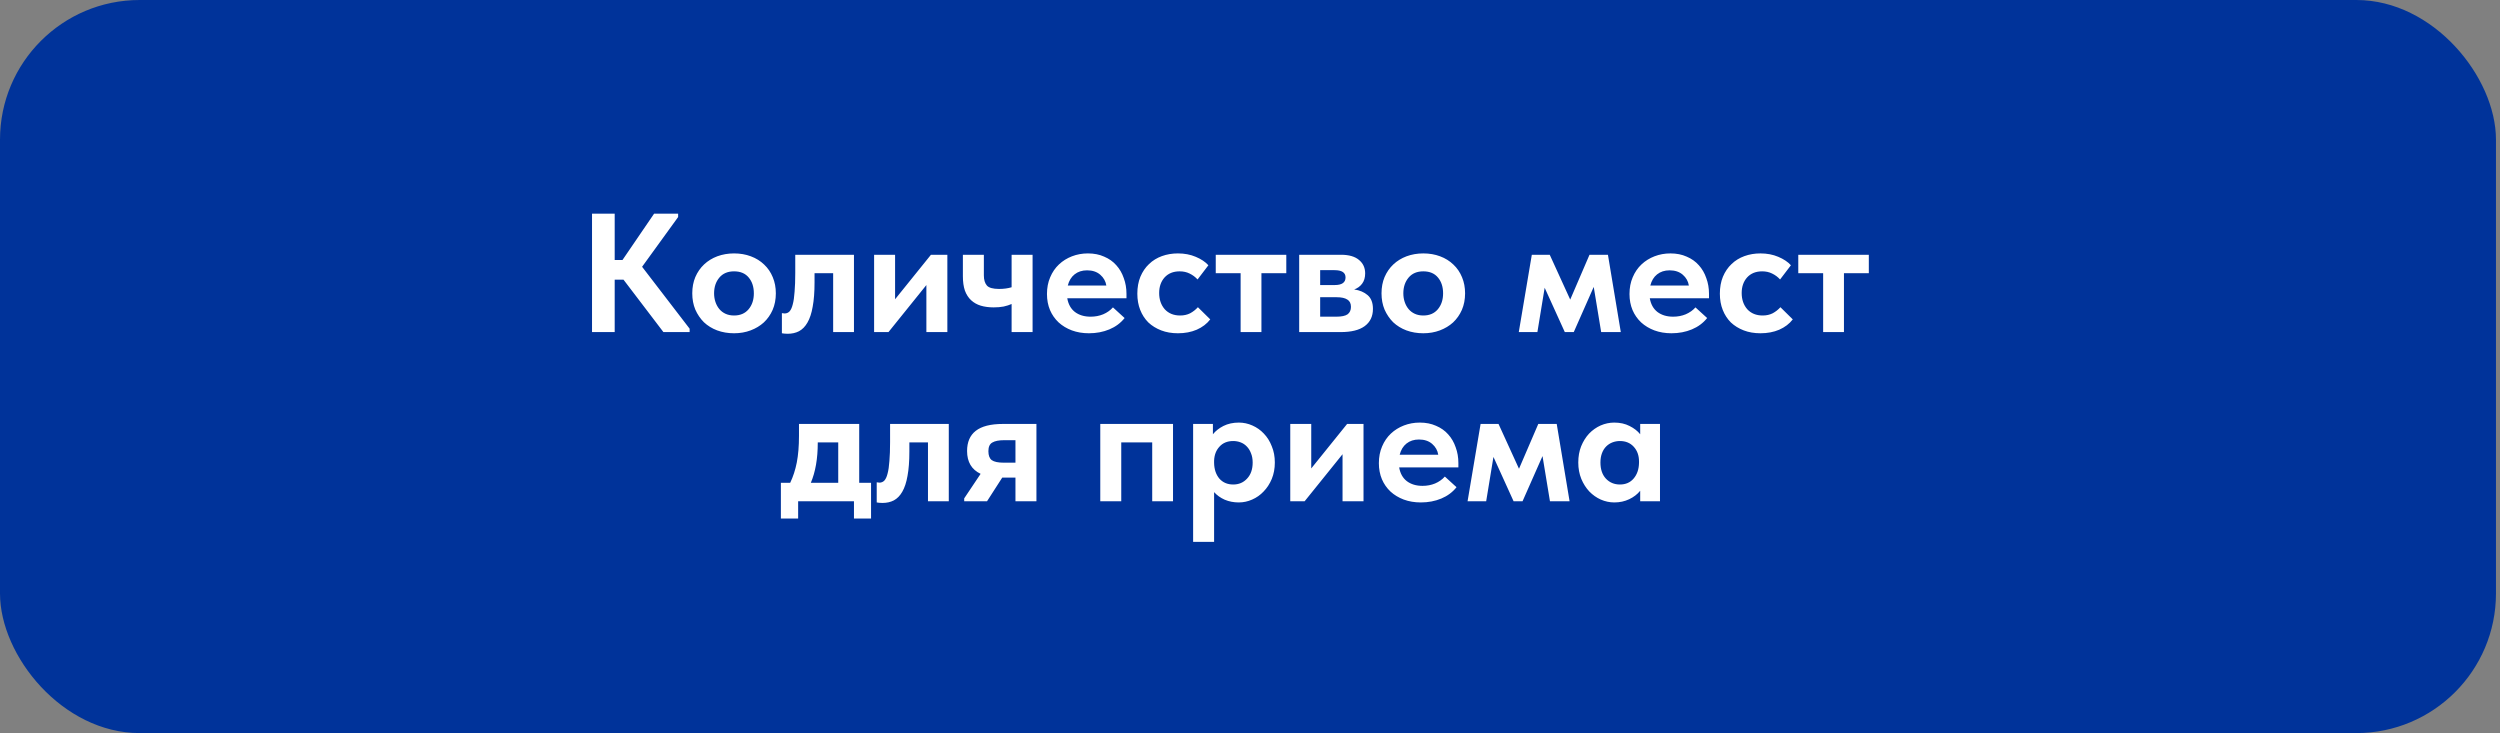 <?xml version="1.0" encoding="UTF-8"?> <svg xmlns="http://www.w3.org/2000/svg" width="399" height="117" viewBox="0 0 399 117" fill="none"><rect x="0" y="0" width="399" height="117" fill="#808080" stroke="none"/><rect width="398.357" height="117" rx="22.286" fill="#00339A"></rect><path d="M98.105 41.498H99.347L104.395 34.1H108.229V34.64L102.478 42.578L110.065 52.46V53H105.88L99.508 44.63H98.105V53H94.487V34.1H98.105V41.498ZM117.155 53.189C116.183 53.189 115.283 53.036 114.455 52.73C113.645 52.424 112.943 51.992 112.349 51.434C111.773 50.858 111.314 50.183 110.972 49.409C110.648 48.635 110.486 47.771 110.486 46.817C110.486 45.863 110.648 44.999 110.972 44.225C111.314 43.433 111.782 42.758 112.376 42.2C112.97 41.642 113.672 41.21 114.482 40.904C115.31 40.598 116.201 40.445 117.155 40.445C118.127 40.445 119.018 40.598 119.828 40.904C120.656 41.21 121.367 41.651 121.961 42.227C122.555 42.785 123.014 43.46 123.338 44.252C123.662 45.026 123.824 45.881 123.824 46.817C123.824 47.789 123.653 48.671 123.311 49.463C122.969 50.237 122.501 50.903 121.907 51.461C121.313 52.001 120.611 52.424 119.801 52.73C118.991 53.036 118.109 53.189 117.155 53.189ZM117.155 50.354C118.145 50.354 118.919 50.021 119.477 49.355C120.035 48.689 120.314 47.843 120.314 46.817C120.314 45.791 120.044 44.954 119.504 44.306C118.964 43.64 118.181 43.307 117.155 43.307C116.147 43.307 115.364 43.64 114.806 44.306C114.248 44.972 113.969 45.809 113.969 46.817C113.969 47.303 114.041 47.762 114.185 48.194C114.329 48.626 114.536 49.004 114.806 49.328C115.076 49.652 115.409 49.904 115.805 50.084C116.201 50.264 116.651 50.354 117.155 50.354ZM125.708 53.27C125.51 53.27 125.33 53.261 125.168 53.243C125.024 53.225 124.898 53.207 124.79 53.189V49.976C124.97 50.012 125.114 50.03 125.222 50.03C125.528 50.03 125.789 49.922 126.005 49.706C126.221 49.472 126.392 49.103 126.518 48.599C126.662 48.077 126.761 47.402 126.815 46.574C126.887 45.746 126.923 44.738 126.923 43.55V40.661H136.292V53H132.971V43.604H130.001V45.062C130.001 46.61 129.902 47.906 129.704 48.95C129.524 49.994 129.245 50.84 128.867 51.488C128.507 52.118 128.057 52.577 127.517 52.865C126.995 53.135 126.392 53.27 125.708 53.27ZM139.507 40.661H142.855V47.762L148.579 40.661H151.198V53H147.85V45.494L141.802 53H139.507V40.661ZM161.452 48.518C161.092 48.68 160.669 48.815 160.183 48.923C159.715 49.013 159.184 49.058 158.59 49.058C157.834 49.058 157.15 48.968 156.538 48.788C155.944 48.608 155.431 48.32 154.999 47.924C154.567 47.528 154.234 47.015 154 46.385C153.784 45.755 153.676 44.99 153.676 44.09V40.661H157.024V43.955C157.024 44.657 157.186 45.197 157.51 45.575C157.834 45.935 158.482 46.115 159.454 46.115C160.192 46.115 160.858 46.025 161.452 45.845V40.661H164.8V53H161.452V48.518ZM173.792 53.189C172.802 53.189 171.893 53.036 171.065 52.73C170.255 52.424 169.553 52.001 168.959 51.461C168.365 50.903 167.906 50.246 167.582 49.49C167.258 48.716 167.096 47.861 167.096 46.925C167.096 45.935 167.267 45.044 167.609 44.252C167.951 43.442 168.419 42.758 169.013 42.2C169.607 41.642 170.3 41.21 171.092 40.904C171.884 40.598 172.73 40.445 173.63 40.445C174.602 40.445 175.466 40.616 176.222 40.958C176.996 41.282 177.644 41.741 178.166 42.335C178.688 42.911 179.084 43.595 179.354 44.387C179.642 45.161 179.786 45.998 179.786 46.898V47.6H170.336C170.498 48.554 170.903 49.283 171.551 49.787C172.217 50.291 173.054 50.543 174.062 50.543C174.782 50.543 175.448 50.417 176.06 50.165C176.69 49.895 177.212 49.526 177.626 49.058L179.489 50.759C178.859 51.551 178.049 52.154 177.059 52.568C176.069 52.982 174.98 53.189 173.792 53.189ZM173.495 43.145C172.703 43.145 172.037 43.361 171.497 43.793C170.975 44.207 170.615 44.801 170.417 45.575H176.573C176.465 44.891 176.141 44.315 175.601 43.847C175.061 43.379 174.359 43.145 173.495 43.145ZM187.999 53.189C187.009 53.189 186.118 53.036 185.326 52.73C184.534 52.424 183.85 52.001 183.274 51.461C182.716 50.903 182.284 50.237 181.978 49.463C181.672 48.689 181.519 47.825 181.519 46.871C181.519 45.863 181.681 44.963 182.005 44.171C182.347 43.361 182.806 42.686 183.382 42.146C183.958 41.588 184.642 41.165 185.434 40.877C186.226 40.589 187.081 40.445 187.999 40.445C189.043 40.445 189.988 40.625 190.834 40.985C191.698 41.345 192.373 41.795 192.859 42.335L191.131 44.603C190.771 44.207 190.348 43.892 189.862 43.658C189.394 43.424 188.863 43.307 188.269 43.307C187.261 43.307 186.46 43.631 185.866 44.279C185.29 44.927 185.002 45.755 185.002 46.763C185.002 47.807 185.299 48.671 185.893 49.355C186.505 50.021 187.324 50.354 188.35 50.354C188.944 50.354 189.475 50.237 189.943 50.003C190.411 49.751 190.825 49.427 191.185 49.031L193.156 50.975C192.616 51.677 191.896 52.226 190.996 52.622C190.114 53 189.115 53.189 187.999 53.189ZM198.003 43.604H194.034V40.661H205.293V43.604H201.324V53H198.003V43.604ZM207.35 40.661H214.019C215.297 40.661 216.26 40.94 216.908 41.498C217.556 42.038 217.88 42.749 217.88 43.631C217.88 44.297 217.718 44.846 217.394 45.278C217.07 45.71 216.647 46.016 216.125 46.196C217.007 46.322 217.727 46.628 218.285 47.114C218.843 47.6 219.122 48.329 219.122 49.301C219.122 50.489 218.681 51.407 217.799 52.055C216.935 52.685 215.666 53 213.992 53H207.35V40.661ZM210.698 47.438V50.543H213.263C214.109 50.543 214.712 50.417 215.072 50.165C215.432 49.895 215.612 49.499 215.612 48.977C215.612 48.437 215.423 48.05 215.045 47.816C214.667 47.564 214.1 47.438 213.344 47.438H210.698ZM210.698 43.118V45.494H213.02C214.172 45.494 214.748 45.089 214.748 44.279C214.748 43.505 214.163 43.118 212.993 43.118H210.698ZM227.159 53.189C226.187 53.189 225.287 53.036 224.459 52.73C223.649 52.424 222.947 51.992 222.353 51.434C221.777 50.858 221.318 50.183 220.976 49.409C220.652 48.635 220.49 47.771 220.49 46.817C220.49 45.863 220.652 44.999 220.976 44.225C221.318 43.433 221.786 42.758 222.38 42.2C222.974 41.642 223.676 41.21 224.486 40.904C225.314 40.598 226.205 40.445 227.159 40.445C228.131 40.445 229.022 40.598 229.832 40.904C230.66 41.21 231.371 41.651 231.965 42.227C232.559 42.785 233.018 43.46 233.342 44.252C233.666 45.026 233.828 45.881 233.828 46.817C233.828 47.789 233.657 48.671 233.315 49.463C232.973 50.237 232.505 50.903 231.911 51.461C231.317 52.001 230.615 52.424 229.805 52.73C228.995 53.036 228.113 53.189 227.159 53.189ZM227.159 50.354C228.149 50.354 228.923 50.021 229.481 49.355C230.039 48.689 230.318 47.843 230.318 46.817C230.318 45.791 230.048 44.954 229.508 44.306C228.968 43.64 228.185 43.307 227.159 43.307C226.151 43.307 225.368 43.64 224.81 44.306C224.252 44.972 223.973 45.809 223.973 46.817C223.973 47.303 224.045 47.762 224.189 48.194C224.333 48.626 224.54 49.004 224.81 49.328C225.08 49.652 225.413 49.904 225.809 50.084C226.205 50.264 226.655 50.354 227.159 50.354ZM244.477 40.661H247.339L250.606 47.816L253.684 40.661H256.627L258.679 53H255.547L254.359 45.791L251.173 53H249.742L246.529 45.926L245.368 53H242.398L244.477 40.661ZM266.763 53.189C265.773 53.189 264.864 53.036 264.036 52.73C263.226 52.424 262.524 52.001 261.93 51.461C261.336 50.903 260.877 50.246 260.553 49.49C260.229 48.716 260.067 47.861 260.067 46.925C260.067 45.935 260.238 45.044 260.58 44.252C260.922 43.442 261.39 42.758 261.984 42.2C262.578 41.642 263.271 41.21 264.063 40.904C264.855 40.598 265.701 40.445 266.601 40.445C267.573 40.445 268.437 40.616 269.193 40.958C269.967 41.282 270.615 41.741 271.137 42.335C271.659 42.911 272.055 43.595 272.325 44.387C272.613 45.161 272.757 45.998 272.757 46.898V47.6H263.307C263.469 48.554 263.874 49.283 264.522 49.787C265.188 50.291 266.025 50.543 267.033 50.543C267.753 50.543 268.419 50.417 269.031 50.165C269.661 49.895 270.183 49.526 270.597 49.058L272.46 50.759C271.83 51.551 271.02 52.154 270.03 52.568C269.04 52.982 267.951 53.189 266.763 53.189ZM266.466 43.145C265.674 43.145 265.008 43.361 264.468 43.793C263.946 44.207 263.586 44.801 263.388 45.575H269.544C269.436 44.891 269.112 44.315 268.572 43.847C268.032 43.379 267.33 43.145 266.466 43.145ZM280.97 53.189C279.98 53.189 279.089 53.036 278.297 52.73C277.505 52.424 276.821 52.001 276.245 51.461C275.687 50.903 275.255 50.237 274.949 49.463C274.643 48.689 274.49 47.825 274.49 46.871C274.49 45.863 274.652 44.963 274.976 44.171C275.318 43.361 275.777 42.686 276.353 42.146C276.929 41.588 277.613 41.165 278.405 40.877C279.197 40.589 280.052 40.445 280.97 40.445C282.014 40.445 282.959 40.625 283.805 40.985C284.669 41.345 285.344 41.795 285.83 42.335L284.102 44.603C283.742 44.207 283.319 43.892 282.833 43.658C282.365 43.424 281.834 43.307 281.24 43.307C280.232 43.307 279.431 43.631 278.837 44.279C278.261 44.927 277.973 45.755 277.973 46.763C277.973 47.807 278.27 48.671 278.864 49.355C279.476 50.021 280.295 50.354 281.321 50.354C281.915 50.354 282.446 50.237 282.914 50.003C283.382 49.751 283.796 49.427 284.156 49.031L286.127 50.975C285.587 51.677 284.867 52.226 283.967 52.622C283.085 53 282.086 53.189 280.97 53.189ZM290.974 43.604H287.005V40.661H298.264V43.604H294.295V53H290.974V43.604ZM124.629 77.057H126.114C126.582 76.085 126.933 75.005 127.167 73.817C127.401 72.611 127.518 71.189 127.518 69.551V67.661H137.13V77.057H139.02V82.754H136.293V80H127.383V82.754H124.629V77.057ZM130.515 70.685C130.515 73.187 130.146 75.311 129.408 77.057H133.782V70.604H130.515V70.685ZM140.842 80.27C140.644 80.27 140.464 80.261 140.302 80.243C140.158 80.225 140.032 80.207 139.924 80.189V76.976C140.104 77.012 140.248 77.03 140.356 77.03C140.662 77.03 140.923 76.922 141.139 76.706C141.355 76.472 141.526 76.103 141.652 75.599C141.796 75.077 141.895 74.402 141.949 73.574C142.021 72.746 142.057 71.738 142.057 70.55V67.661H151.426V80H148.105V70.604H145.135V72.062C145.135 73.61 145.036 74.906 144.838 75.95C144.658 76.994 144.379 77.84 144.001 78.488C143.641 79.118 143.191 79.577 142.651 79.865C142.129 80.135 141.526 80.27 140.842 80.27ZM153.886 79.541L156.505 75.626C155.065 74.942 154.345 73.727 154.345 71.981C154.345 70.559 154.804 69.488 155.722 68.768C156.658 68.03 158.107 67.661 160.069 67.661H165.415V80H162.067V76.22H159.961L157.531 80H153.886V79.541ZM162.067 73.844V70.253H160.285C159.421 70.253 158.782 70.379 158.368 70.631C157.954 70.865 157.747 71.324 157.747 72.008C157.747 72.692 157.927 73.169 158.287 73.439C158.665 73.709 159.304 73.844 160.204 73.844H162.067ZM175.604 67.661H187.214V80H183.893V70.604H178.952V80H175.604V67.661ZM190.422 86.48V67.661H193.581V69.308C193.995 68.786 194.553 68.345 195.255 67.985C195.975 67.625 196.794 67.445 197.712 67.445C198.468 67.445 199.188 67.598 199.872 67.904C200.574 68.21 201.186 68.642 201.708 69.2C202.248 69.758 202.671 70.433 202.977 71.225C203.301 71.999 203.463 72.863 203.463 73.817C203.463 74.771 203.301 75.644 202.977 76.436C202.653 77.21 202.221 77.876 201.681 78.434C201.159 78.992 200.547 79.424 199.845 79.73C199.161 80.036 198.45 80.189 197.712 80.189C196.902 80.189 196.155 80.045 195.471 79.757C194.787 79.451 194.22 79.046 193.77 78.542V86.48H190.422ZM196.821 70.388C195.903 70.388 195.174 70.685 194.634 71.279C194.094 71.855 193.806 72.602 193.77 73.52V73.871C193.788 74.897 194.067 75.734 194.607 76.382C195.165 77.012 195.903 77.327 196.821 77.327C197.721 77.327 198.459 77.012 199.035 76.382C199.629 75.752 199.926 74.897 199.926 73.817C199.926 73.259 199.836 72.764 199.656 72.332C199.494 71.9 199.269 71.54 198.981 71.252C198.711 70.964 198.387 70.748 198.009 70.604C197.631 70.46 197.235 70.388 196.821 70.388ZM205.926 67.661H209.274V74.762L214.998 67.661H217.617V80H214.269V72.494L208.221 80H205.926V67.661ZM226.764 80.189C225.774 80.189 224.865 80.036 224.037 79.73C223.227 79.424 222.525 79.001 221.931 78.461C221.337 77.903 220.878 77.246 220.554 76.49C220.23 75.716 220.068 74.861 220.068 73.925C220.068 72.935 220.239 72.044 220.581 71.252C220.923 70.442 221.391 69.758 221.985 69.2C222.579 68.642 223.272 68.21 224.064 67.904C224.856 67.598 225.702 67.445 226.602 67.445C227.574 67.445 228.438 67.616 229.194 67.958C229.968 68.282 230.616 68.741 231.138 69.335C231.66 69.911 232.056 70.595 232.326 71.387C232.614 72.161 232.758 72.998 232.758 73.898V74.6H223.308C223.47 75.554 223.875 76.283 224.523 76.787C225.189 77.291 226.026 77.543 227.034 77.543C227.754 77.543 228.42 77.417 229.032 77.165C229.662 76.895 230.184 76.526 230.598 76.058L232.461 77.759C231.831 78.551 231.021 79.154 230.031 79.568C229.041 79.982 227.952 80.189 226.764 80.189ZM226.467 70.145C225.675 70.145 225.009 70.361 224.469 70.793C223.947 71.207 223.587 71.801 223.389 72.575H229.545C229.437 71.891 229.113 71.315 228.573 70.847C228.033 70.379 227.331 70.145 226.467 70.145ZM236.303 67.661H239.165L242.432 74.816L245.51 67.661H248.453L250.505 80H247.373L246.185 72.791L242.999 80H241.568L238.355 72.926L237.194 80H234.224L236.303 67.661ZM257.644 80.189C256.906 80.189 256.186 80.036 255.484 79.73C254.8 79.424 254.188 78.992 253.648 78.434C253.126 77.876 252.703 77.21 252.379 76.436C252.055 75.644 251.893 74.771 251.893 73.817C251.893 72.863 252.046 71.999 252.352 71.225C252.676 70.433 253.099 69.758 253.621 69.2C254.161 68.642 254.773 68.21 255.457 67.904C256.159 67.598 256.888 67.445 257.644 67.445C258.562 67.445 259.372 67.625 260.074 67.985C260.794 68.345 261.361 68.786 261.775 69.308V67.661H264.934V80H261.775V78.326C261.325 78.884 260.74 79.334 260.02 79.676C259.3 80.018 258.508 80.189 257.644 80.189ZM258.535 77.327C259.453 77.327 260.182 77.012 260.722 76.382C261.28 75.734 261.568 74.897 261.586 73.871V73.655C261.586 72.701 261.307 71.918 260.749 71.306C260.191 70.694 259.453 70.388 258.535 70.388C258.121 70.388 257.725 70.46 257.347 70.604C256.969 70.748 256.636 70.964 256.348 71.252C256.06 71.54 255.835 71.9 255.673 72.332C255.511 72.764 255.43 73.259 255.43 73.817C255.43 74.897 255.718 75.752 256.294 76.382C256.888 77.012 257.635 77.327 258.535 77.327Z" fill="white"></path></svg> 